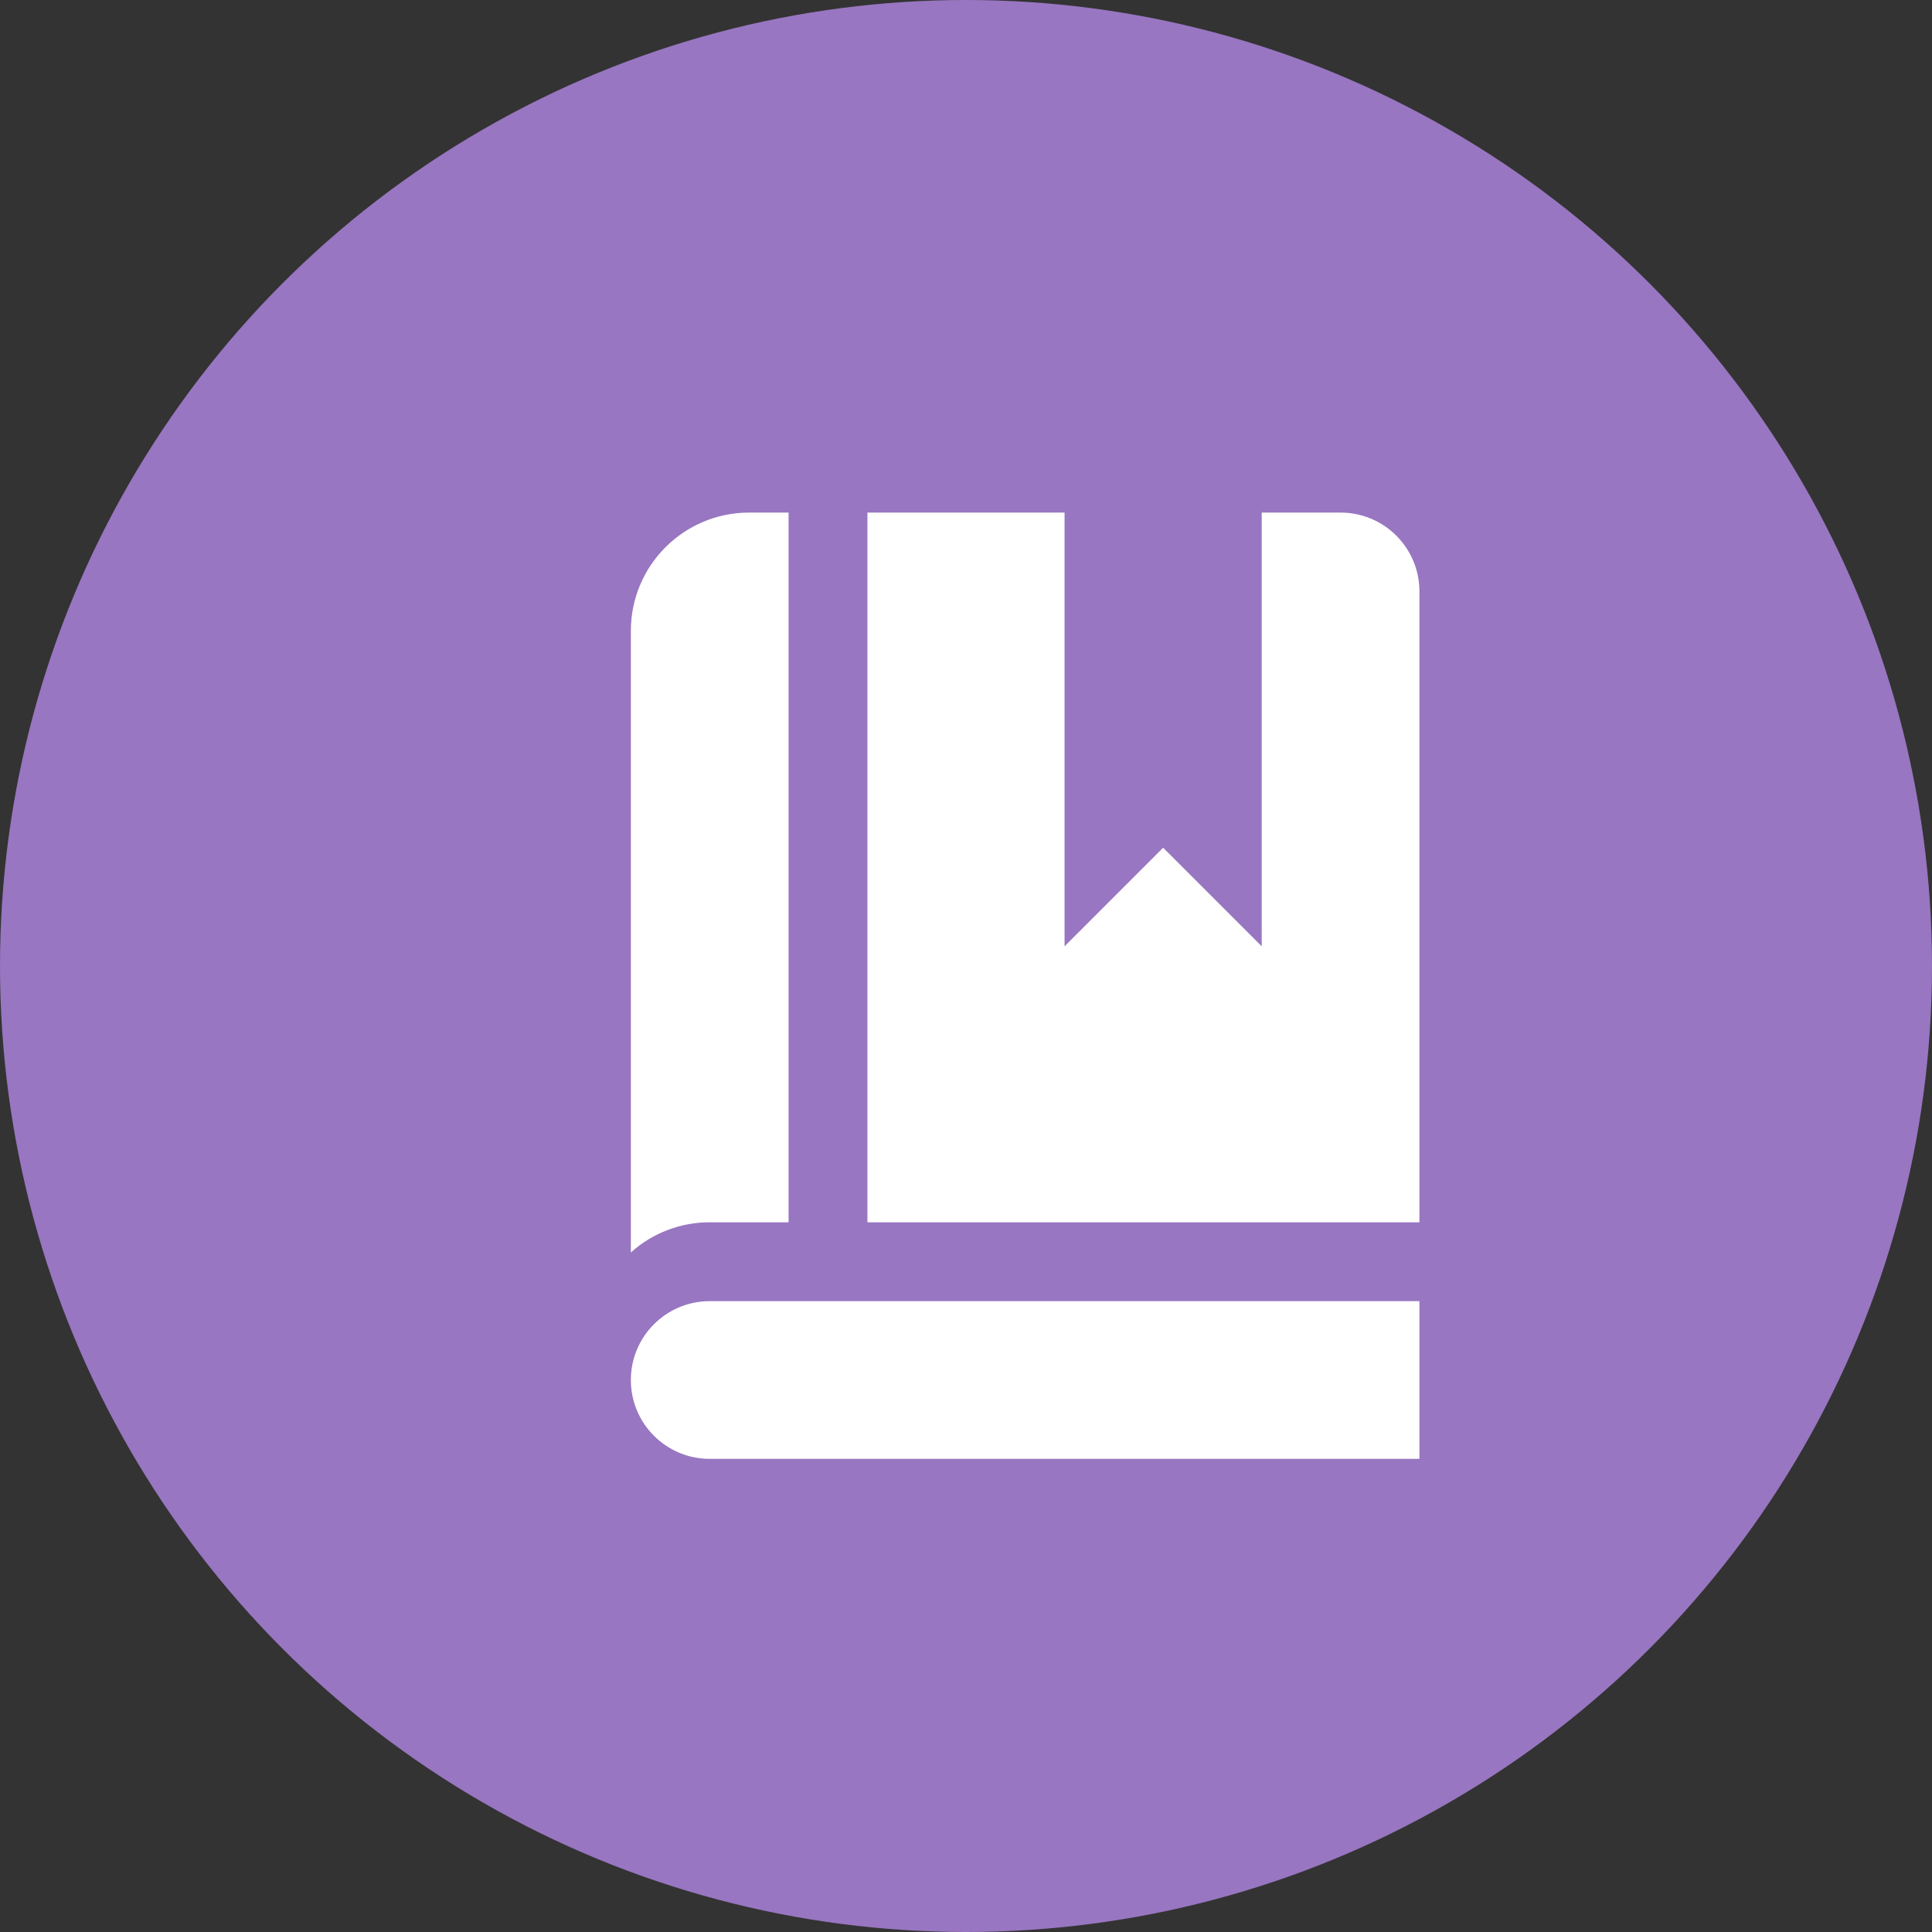 <?xml version="1.0" encoding="UTF-8"?> <svg xmlns="http://www.w3.org/2000/svg" width="234" height="234" viewBox="0 0 234 234" fill="none"><rect x="0" y="0" width="234" height="234" fill="#333333" stroke="none"/> <circle cx="117" cy="117" r="117" fill="#9876C1"></circle> <g clip-path="url(#clip0_332_95)"> <path d="M85.959 148.042C82.435 148.038 79.03 149.337 76.408 151.696V76.41C76.408 68.497 82.821 62.083 90.734 62.083H95.51V148.042H85.959ZM162.367 62.083H152.816V114.614L140.877 102.675L128.938 114.614V62.083H105.061V148.042H171.918V71.634C171.918 66.357 167.644 62.083 162.367 62.083ZM76.408 167.144C76.408 172.421 80.682 176.695 85.959 176.695H171.918V157.593H85.959C80.682 157.593 76.408 161.867 76.408 167.144Z" fill="white"></path> </g> <defs> <clipPath id="clip0_332_95"> <rect width="28.643" height="28.643" fill="white" transform="translate(66.857 62.083) scale(4.001)"></rect> </clipPath> </defs> </svg> 